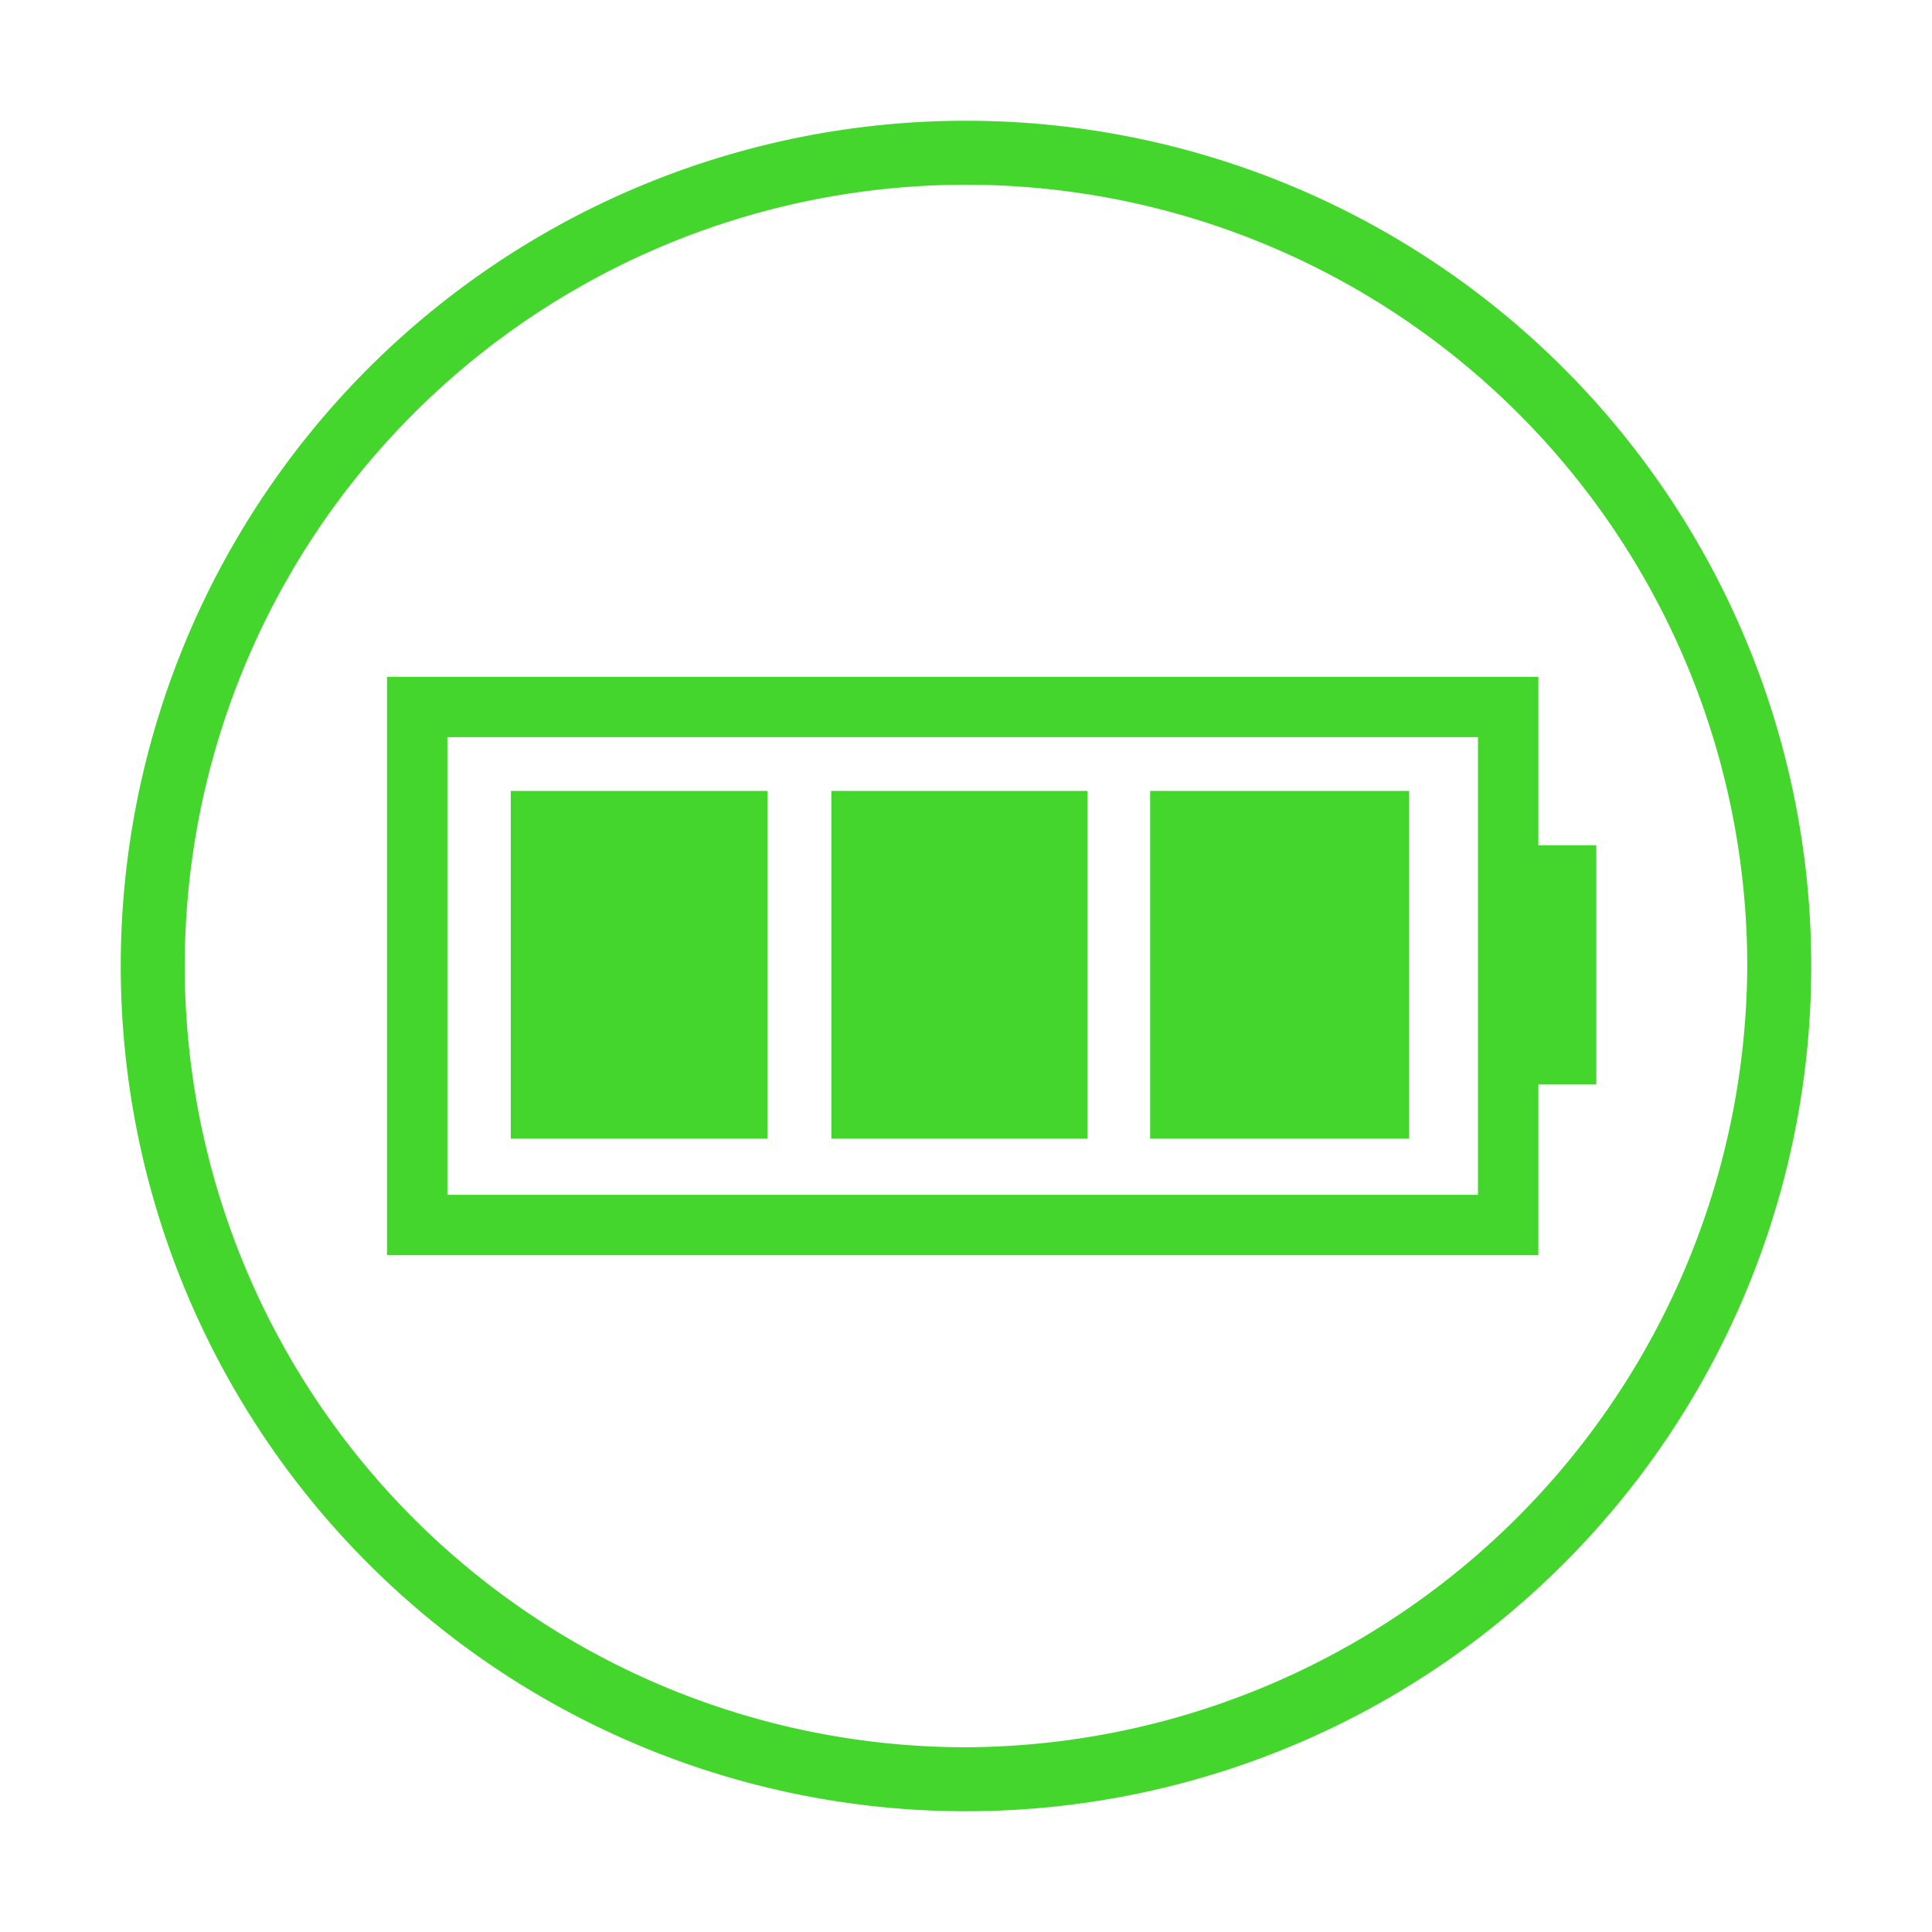 <svg xmlns="http://www.w3.org/2000/svg" viewBox="0 0 32 32"><defs><style>.cls-1,.cls-2{fill:#44d62c;}.cls-2{fill-rule:evenodd;}.cls-3{fill:none;stroke:#44d62c;stroke-miterlimit:8;}</style></defs><title>icon</title><g id="Layer_2" data-name="Layer 2"><path class="cls-1" d="M16,2A14,14,0,1,0,30,16,14,14,0,0,0,16,2Zm0,26.94A12.94,12.94,0,1,1,28.94,16,13,13,0,0,1,16,28.94Z"></path><polygon class="cls-2" points="8.46 13.1 12.71 13.1 12.71 18.86 8.46 18.86 8.46 13.1 8.46 13.1"></polygon><polygon class="cls-2" points="13.77 13.1 18.01 13.1 18.01 18.86 13.77 18.86 13.77 13.1 13.77 13.1"></polygon><polygon class="cls-2" points="19.05 13.1 23.34 13.1 23.34 18.86 19.05 18.86 19.05 13.1 19.05 13.1"></polygon><polygon class="cls-2" points="26.44 14 26.44 17.96 25.38 17.96 25.38 14 26.44 14 26.44 14"></polygon><polygon class="cls-3" points="6.91 11.71 24.98 11.71 24.98 20.29 6.91 20.29 6.91 11.71 6.91 11.71"></polygon></g></svg>